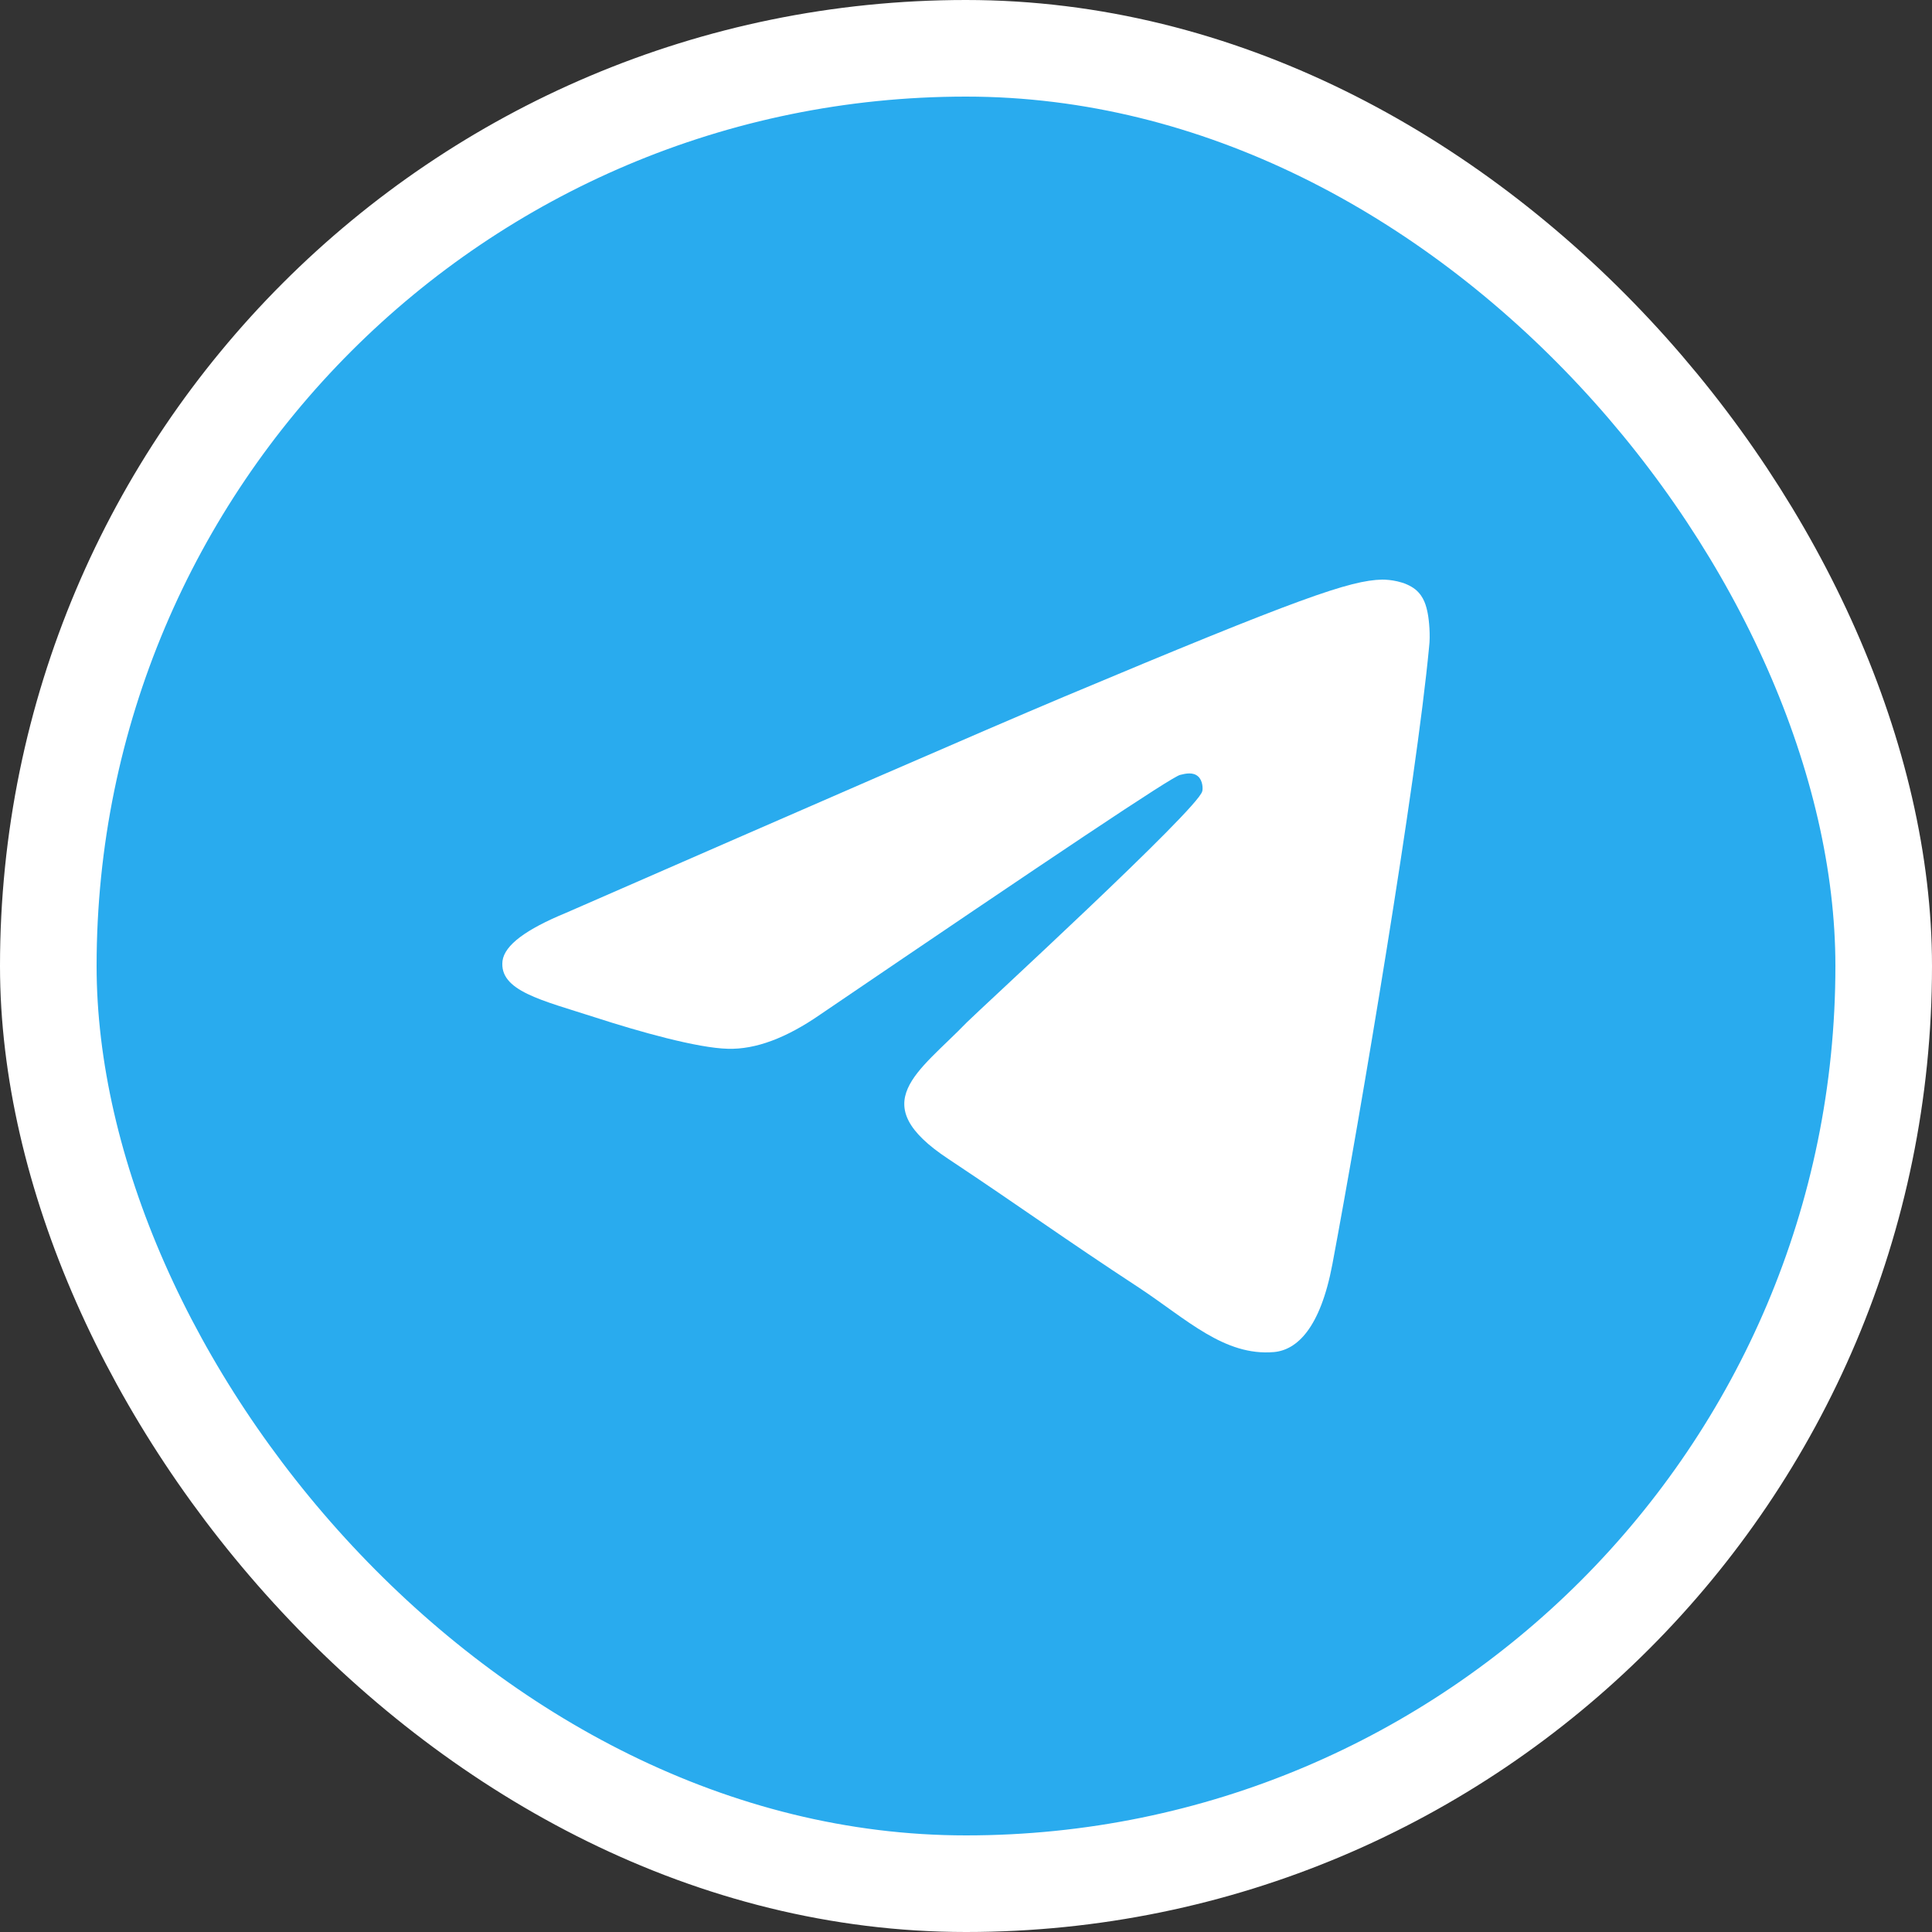 <svg width="40" height="40" viewBox="0 0 40 40" fill="none" xmlns="http://www.w3.org/2000/svg">
<rect x="0" y="0" width="40" height="40" fill="#333333" stroke="none"/>
<rect x="1" y="1" width="38" height="38" rx="19" fill="#29ABEE"/>
<rect x="1" y="1" width="38" height="38" rx="19" stroke="white" stroke-width="2"/>
<path fill-rule="evenodd" clip-rule="evenodd" d="M11.715 18.901C16.868 16.65 20.298 15.154 22.02 14.429C26.923 12.37 27.954 12.015 28.616 12C28.763 12 29.088 12.03 29.308 12.207C29.484 12.355 29.529 12.548 29.559 12.696C29.588 12.844 29.617 13.155 29.588 13.392C29.323 16.205 28.175 23.032 27.586 26.172C27.335 27.504 26.85 27.949 26.378 27.993C25.348 28.082 24.568 27.312 23.581 26.66C22.02 25.638 21.152 25.002 19.635 23.995C17.883 22.839 19.017 22.203 20.018 21.166C20.283 20.9 24.803 16.754 24.891 16.383C24.906 16.339 24.906 16.161 24.803 16.073C24.7 15.983 24.553 16.013 24.435 16.043C24.273 16.073 21.8 17.731 16.985 21.003C16.279 21.492 15.646 21.729 15.072 21.714C14.439 21.699 13.232 21.359 12.319 21.063C11.215 20.707 10.331 20.515 10.404 19.893C10.449 19.567 10.89 19.241 11.715 18.901Z" fill="white"/>
</svg>
